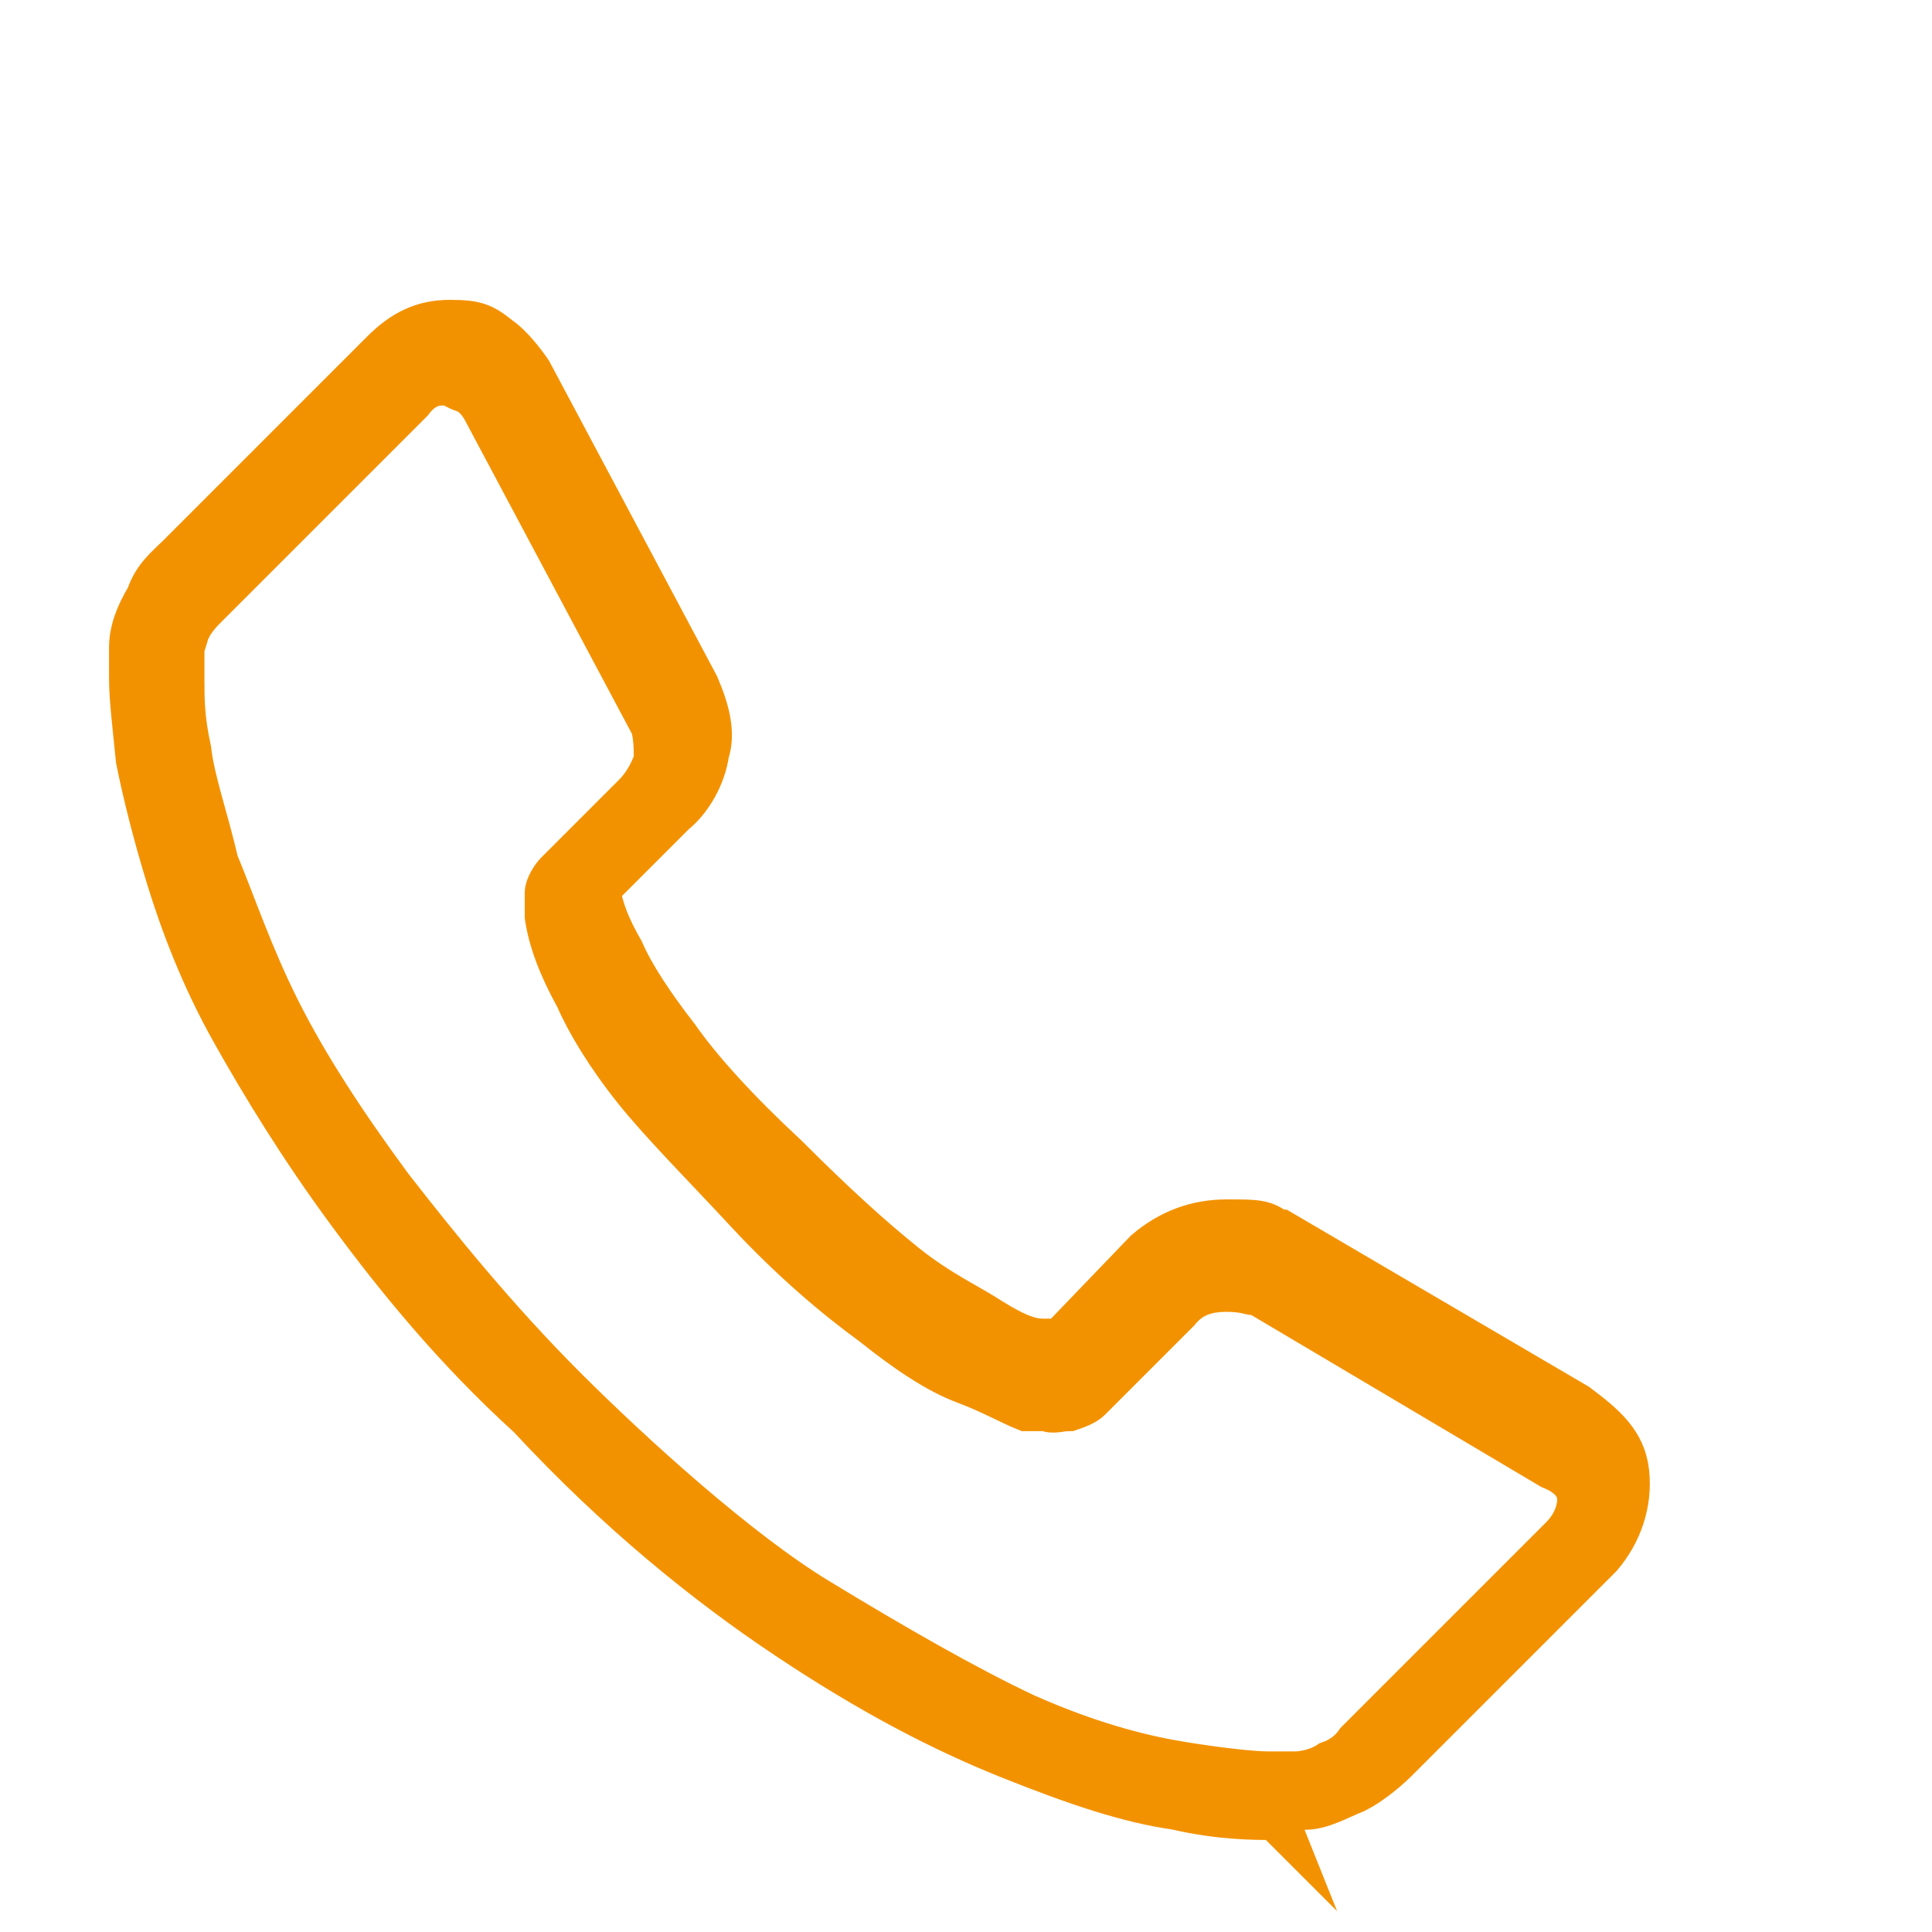 <?xml version="1.0" encoding="UTF-8"?>
<svg xmlns="http://www.w3.org/2000/svg" version="1.1" viewBox="0 0 56.7 56.7">
  <defs>
    <style>
      .cls-1 {
        fill: #f39200;
        stroke: #f39200;
        stroke-miterlimit: 10;
        stroke-width: 1.2px;
      }
    </style>
  </defs>
  <!-- Generator: Adobe Illustrator 28.7.1, SVG Export Plug-In . SVG Version: 1.2.0 Build 142)  -->
  <g>
    <g id="Ebene_1">
      <g id="Ebene_1-2" data-name="Ebene_1">
        <path class="cls-1" d="M37.4,53.4c-.6,0-1.6,0-2.9-.3-1.4-.2-2.9-.7-4.9-1.5s-4.1-1.9-6.5-3.5c-2.4-1.6-5-3.7-7.6-6.5-2.2-2-3.9-4.1-5.3-6-1.4-1.9-2.5-3.7-3.4-5.3-.9-1.6-1.5-3.2-1.9-4.5s-.7-2.5-.9-3.5c-.1-1-.2-1.8-.2-2.4v-.9h0c0-.5.2-1,.5-1.5.2-.6.6-.9.9-1.2l6-6c.6-.6,1.2-.9,2-.9s1,.1,1.5.5c.3.2.7.7.9,1h0l4.9,9.2c.3.7.5,1.4.3,2-.1.7-.5,1.4-1,1.8l-2.2,2.2h0c.1.6.3,1.1.7,1.8.3.7.9,1.6,1.6,2.5.7,1,1.8,2.2,3.2,3.5,1.4,1.4,2.5,2.4,3.5,3.2s1.9,1.2,2.5,1.6c.8.5,1.2.6,1.5.6h.5l2.5-2.6h0c.7-.6,1.5-.9,2.4-.9s1.1,0,1.5.3h.1l8.7,5.1c.8.6,1.4,1.1,1.5,2h0c.1.9-.2,1.8-.8,2.5l-6,6c-.3.3-.8.7-1.2.9-.5.2-1,.5-1.5.5h-.9l.2.5ZM5.4,19.1v.9c0,.5,0,1.1.2,2,.1.9.5,2,.8,3.3.5,1.2,1,2.7,1.8,4.3.8,1.6,1.9,3.3,3.3,5.2,1.4,1.8,3.1,3.9,5.1,5.9s5.1,4.8,7.4,6.2,4.4,2.6,6.1,3.4c1.8.8,3.3,1.2,4.5,1.4,1.2.2,2.2.3,2.6.3h.8c.3,0,.7-.1,1-.3.3-.1.6-.3.8-.6l6-6c.3-.3.5-.7.5-1.1s-.3-.7-.8-.9l-8.6-5.1h-.1c-.1,0-.3-.1-.8-.1s-1,.1-1.4.6l-2.6,2.6c-.1.1-.3.2-.6.3-.3,0-.5.1-.7,0h-.6c-.5-.2-1-.5-1.8-.8s-1.7-.9-2.7-1.7c-1.1-.8-2.4-1.9-3.7-3.3s-2.5-2.6-3.3-3.6c-.8-1-1.4-2-1.7-2.7-.5-.9-.8-1.7-.9-2.4h0v-.7c0-.2.2-.5.3-.6l2.3-2.3c.3-.3.5-.7.6-1,0-.3,0-.7-.1-1l-4.9-9.2c-.1-.2-.3-.5-.6-.6s-.3-.2-.6-.2c-.3,0-.6.1-.9.5l-6,6c-.2.2-.5.5-.6.9-.1.3-.2.7-.3,1v-.7ZM31.1,39.6h0ZM17.7,26.1h0Z"/>
      </g>
    </g>
  </g>
</svg>